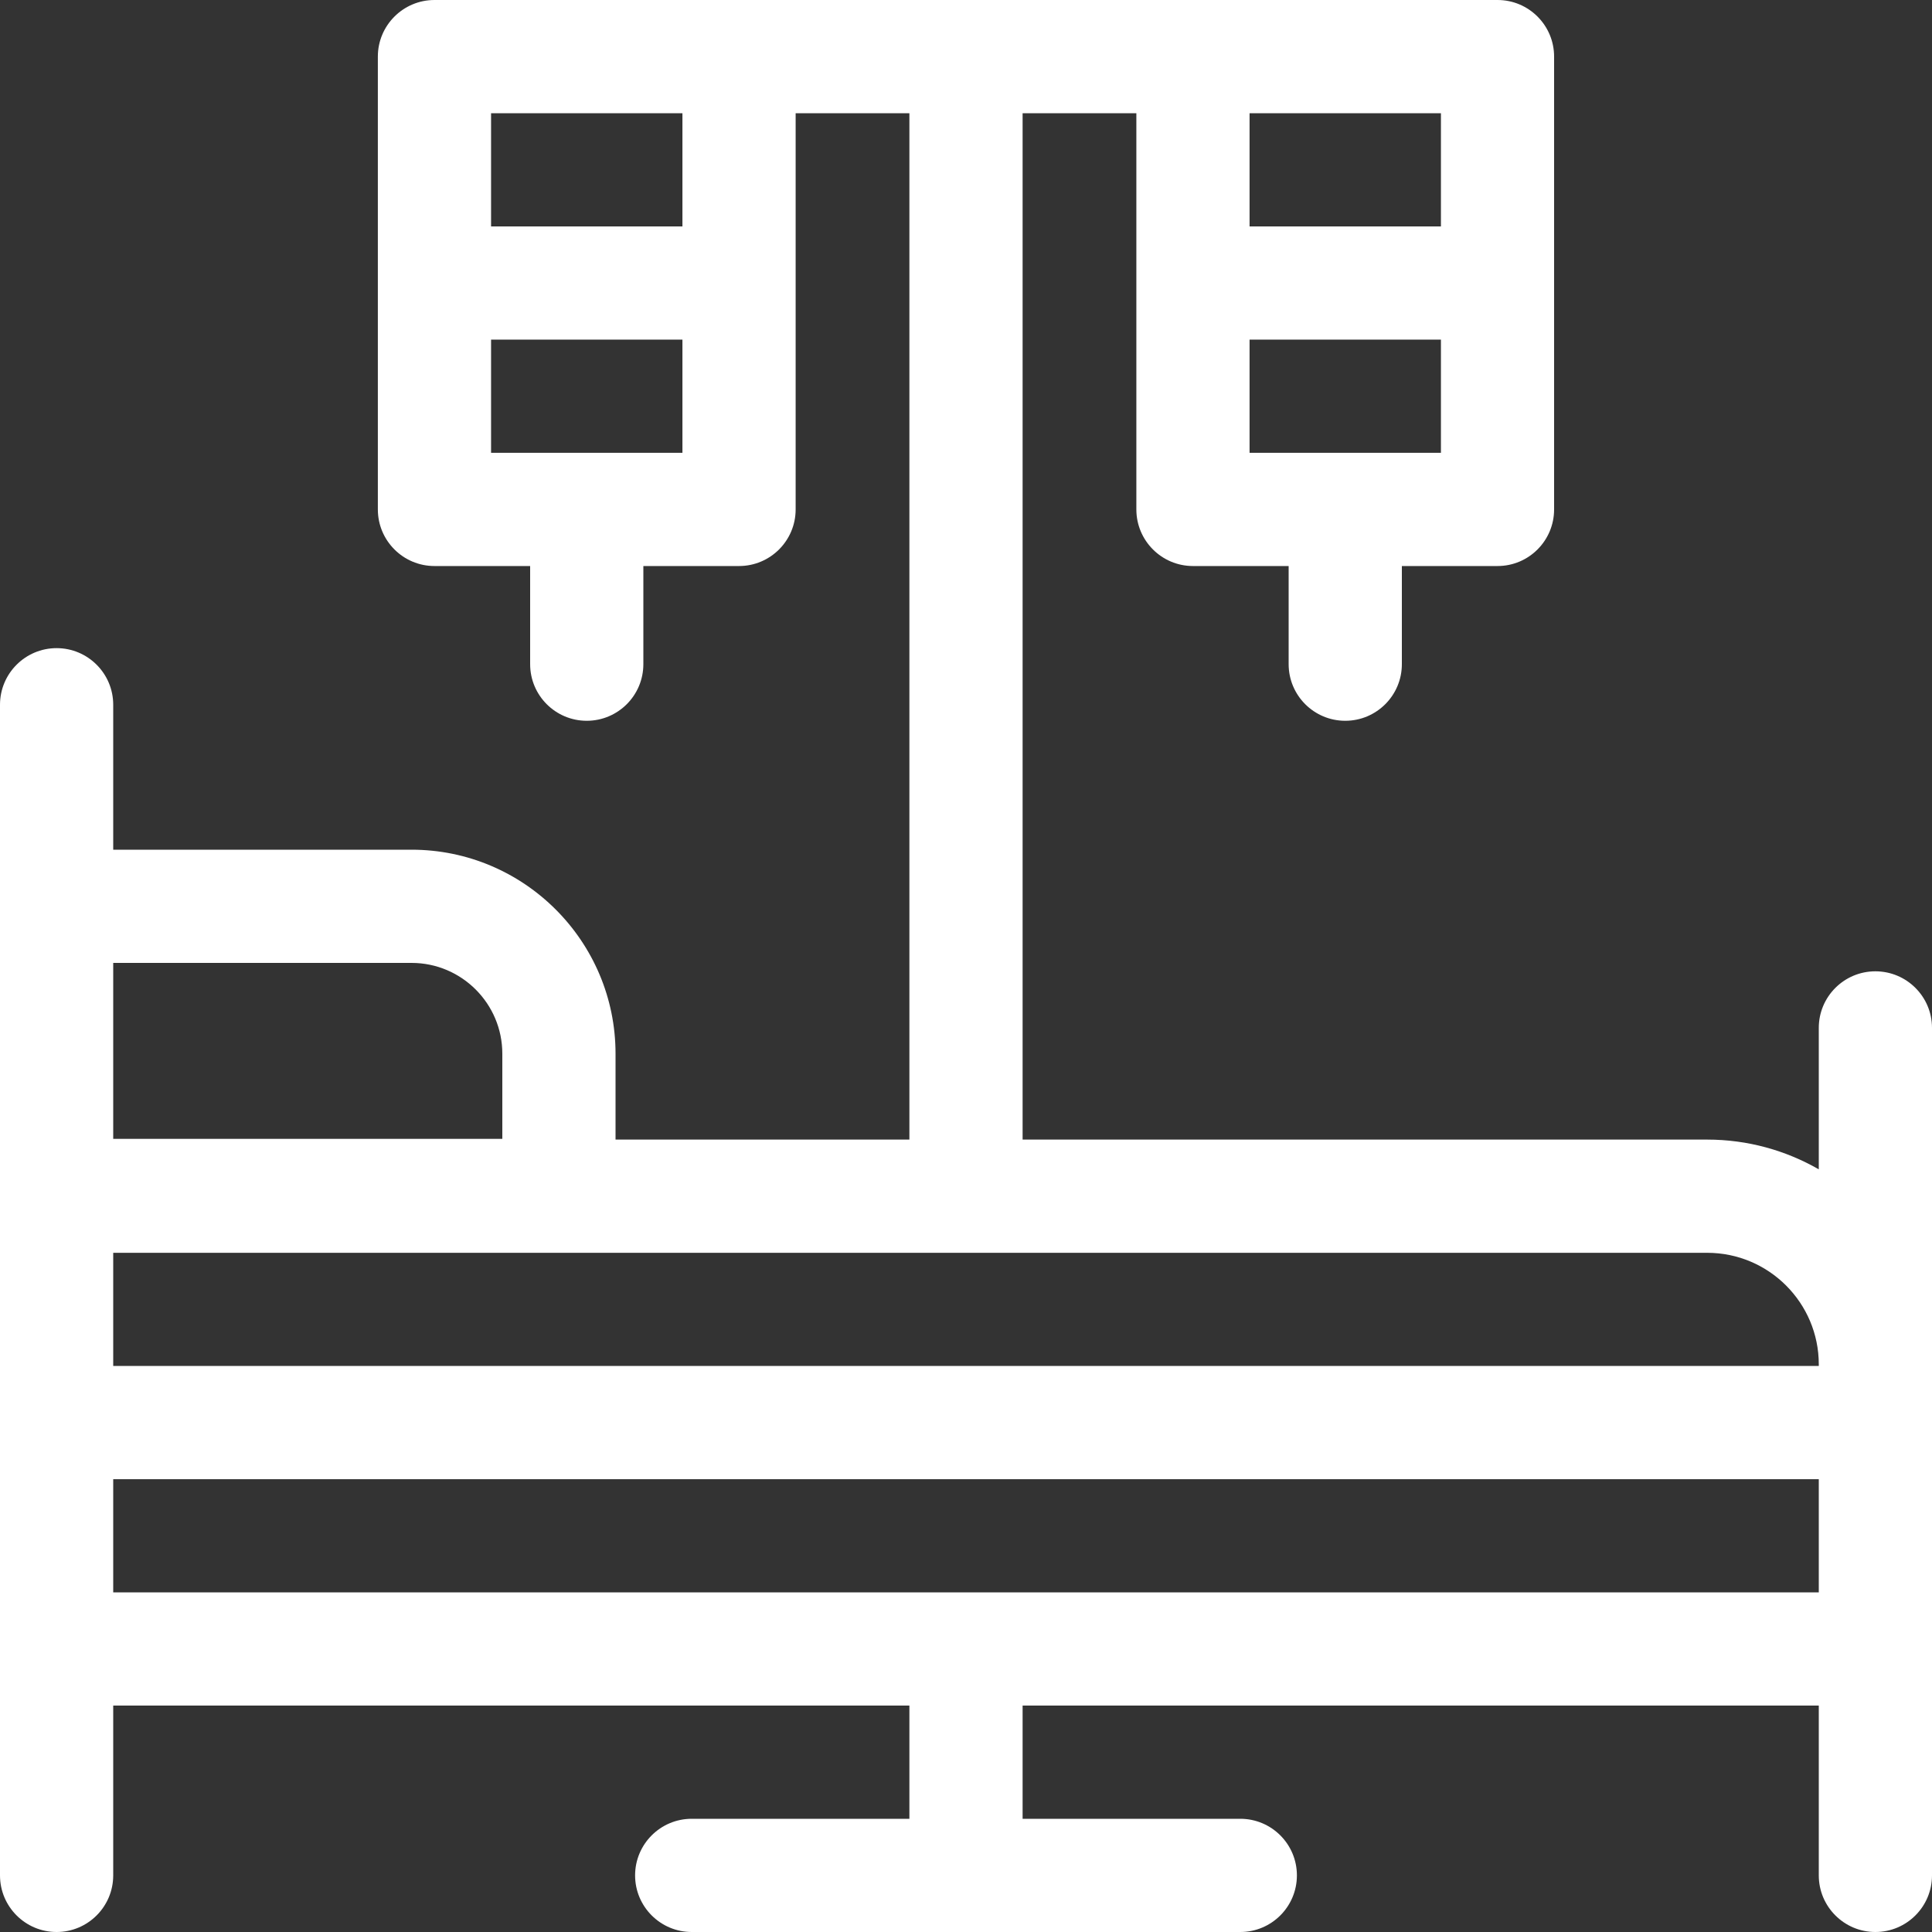 <svg width="40" height="40" viewBox="0 0 40 40" fill="none" xmlns="http://www.w3.org/2000/svg">
<rect x="0" y="0" width="40" height="40" fill="#333333" stroke="none"/>
<path d="M38.828 20.11C38.181 20.11 37.656 20.634 37.656 21.281V24.21C36.975 23.819 36.187 23.594 35.346 23.594H21.172V2.344H23.527V10.547C23.527 11.194 24.052 11.719 24.699 11.719H26.68V13.751C26.68 14.398 27.205 14.923 27.852 14.923C28.499 14.923 29.024 14.398 29.024 13.751V11.719H31.005C31.652 11.719 32.176 11.194 32.176 10.547V1.172C32.176 0.525 31.652 0 31.005 0H8.995C8.348 0 7.823 0.525 7.823 1.172V10.547C7.823 11.194 8.348 11.719 8.995 11.719H10.976V13.751C10.976 14.398 11.501 14.923 12.148 14.923C12.795 14.923 13.32 14.398 13.32 13.751V11.719H15.301C15.948 11.719 16.473 11.194 16.473 10.547V2.344H18.828V23.594H12.744V21.815C12.744 19.487 10.85 17.592 8.521 17.592H2.344V14.591C2.344 13.944 1.819 13.419 1.172 13.419C0.525 13.419 0 13.944 0 14.591V38.828C0 39.475 0.525 40 1.172 40C1.819 40 2.344 39.475 2.344 38.828V35.312H18.828V37.656H14.321C13.674 37.656 13.149 38.181 13.149 38.828C13.149 39.475 13.674 40 14.321 40H25.679C26.326 40 26.851 39.475 26.851 38.828C26.851 38.181 26.326 37.656 25.679 37.656H21.172V35.312H37.656V38.828C37.656 39.475 38.181 40 38.828 40C39.475 40 40 39.475 40 38.828V21.281C40 20.634 39.475 20.11 38.828 20.11ZM14.129 2.344V4.688H10.167V2.344H14.129ZM10.167 9.375V7.031H14.129V9.375H10.167ZM25.871 9.375V7.031H29.833V9.375H25.871ZM29.833 4.688H25.871V2.344H29.833V4.688ZM37.656 28.247V28.281H2.344V25.938H35.346C36.62 25.938 37.656 26.974 37.656 28.247ZM8.521 19.936C9.557 19.936 10.4 20.779 10.4 21.815V23.579H2.344V19.936H8.521ZM2.344 32.969V30.625H37.656V32.969H2.344Z" fill="white"/>
</svg>
